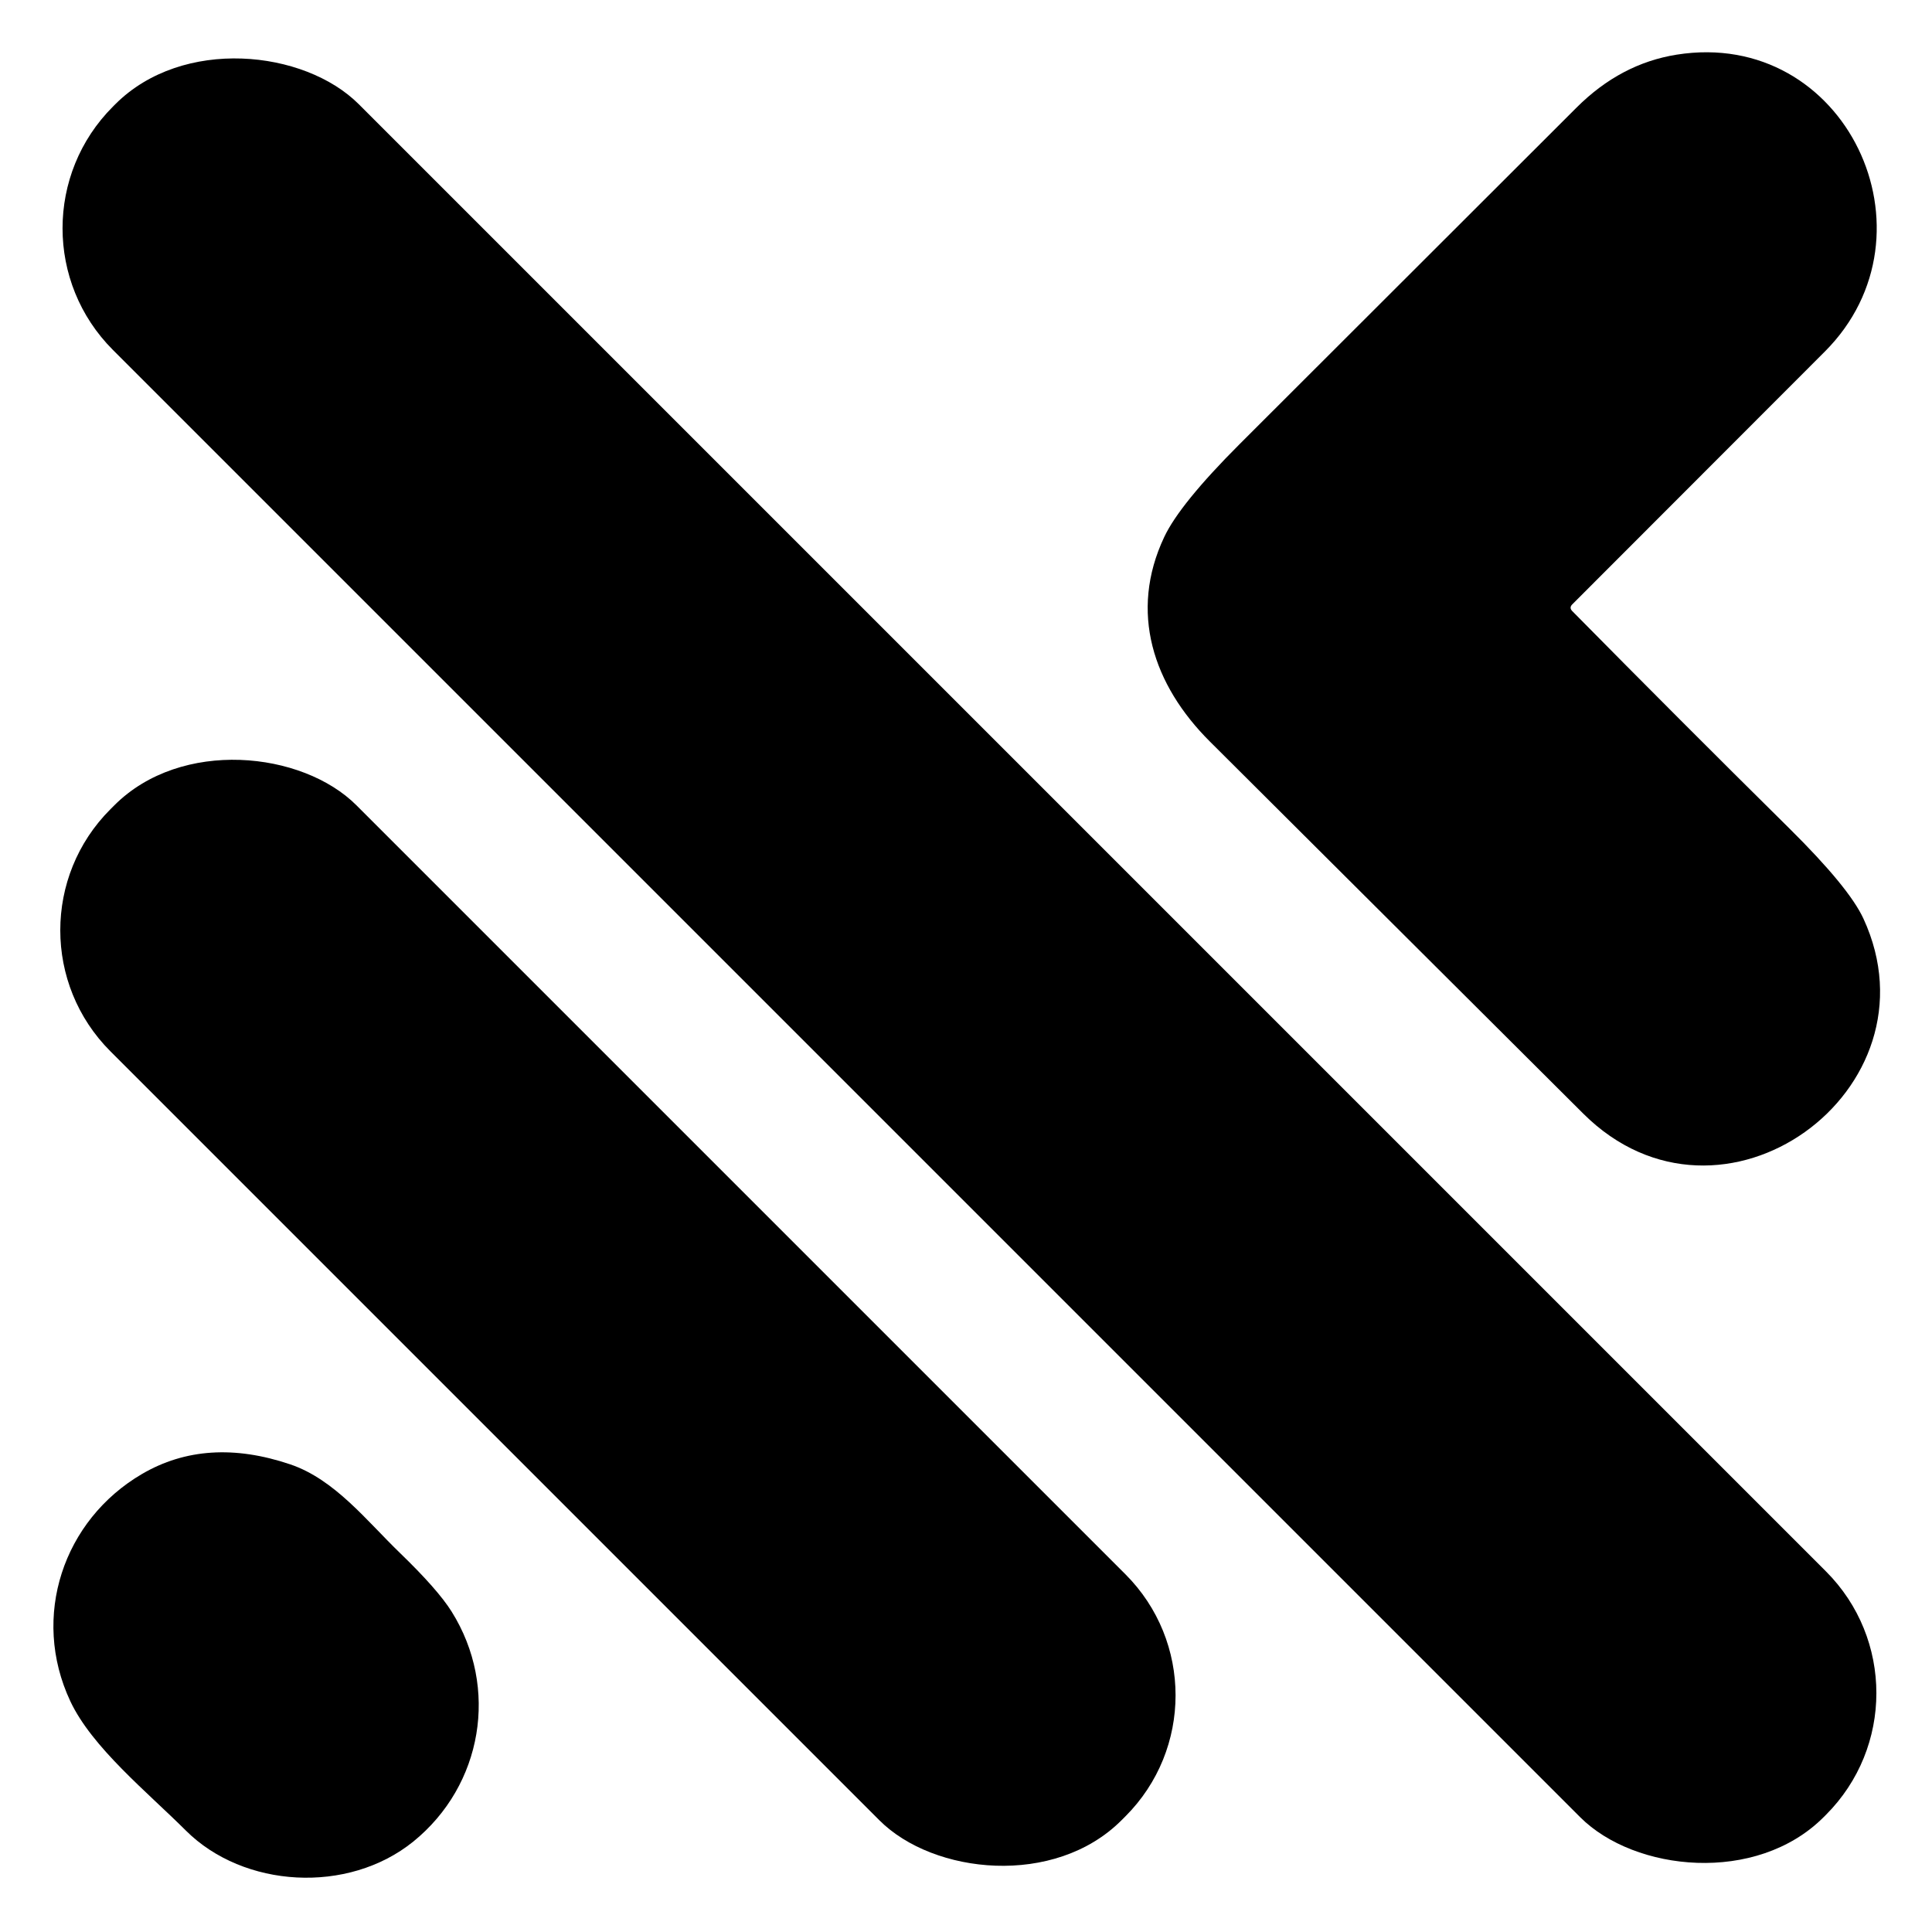 <?xml version="1.0" encoding="UTF-8" standalone="no"?>
<!DOCTYPE svg PUBLIC "-//W3C//DTD SVG 1.1//EN" "http://www.w3.org/Graphics/SVG/1.1/DTD/svg11.dtd">
<svg xmlns="http://www.w3.org/2000/svg" version="1.1" viewBox="0.00 0.00 240.00 240.00">
<path fill="#000000" d="
  M 195.31 75.91
  Q 208.71 89.49 222.28 102.91
  Q 229.69 110.24 231.48 114.11
  C 241.31 135.39 213.86 155.47 196.67 138.33
  Q 173.48 115.22 150.30 92.12
  C 143.24 85.09 140.23 76.03 144.62 66.72
  Q 146.55 62.61 154.00 55.16
  Q 174.93 34.26 195.86 13.35
  Q 201.32 7.90 208.28 6.79
  C 229.29 3.45 241.32 29.04 226.68 43.68
  Q 204.59 65.78 195.31 75.08
  Q 194.90 75.49 195.31 75.91
  Z"
/>
<rect fill="#000000" x="-21.59" y="-150.26" transform="translate(120.43,119.34) rotate(-45.0)" width="43.18" height="300.52" rx="21.38"/>
<rect fill="#000000" x="-21.61" y="-88.81" transform="translate(76.76,163.08) rotate(-45.0)" width="43.22" height="177.62" rx="21.26"/>
<path fill="#000000" d="
  M 36.06 181.91
  C 41.58 183.78 45.56 188.93 49.67 192.90
  Q 54.39 197.46 56.11 200.21
  C 62.02 209.66 59.95 221.78 51.35 228.76
  C 43.22 235.34 30.25 234.54 23.09 227.40
  C 18.31 222.63 11.42 217.06 8.73 211.32
  C 3.81 200.82 7.86 188.83 17.63 183.11
  Q 25.68 178.40 36.06 181.91
  Z"
/>
</svg>
